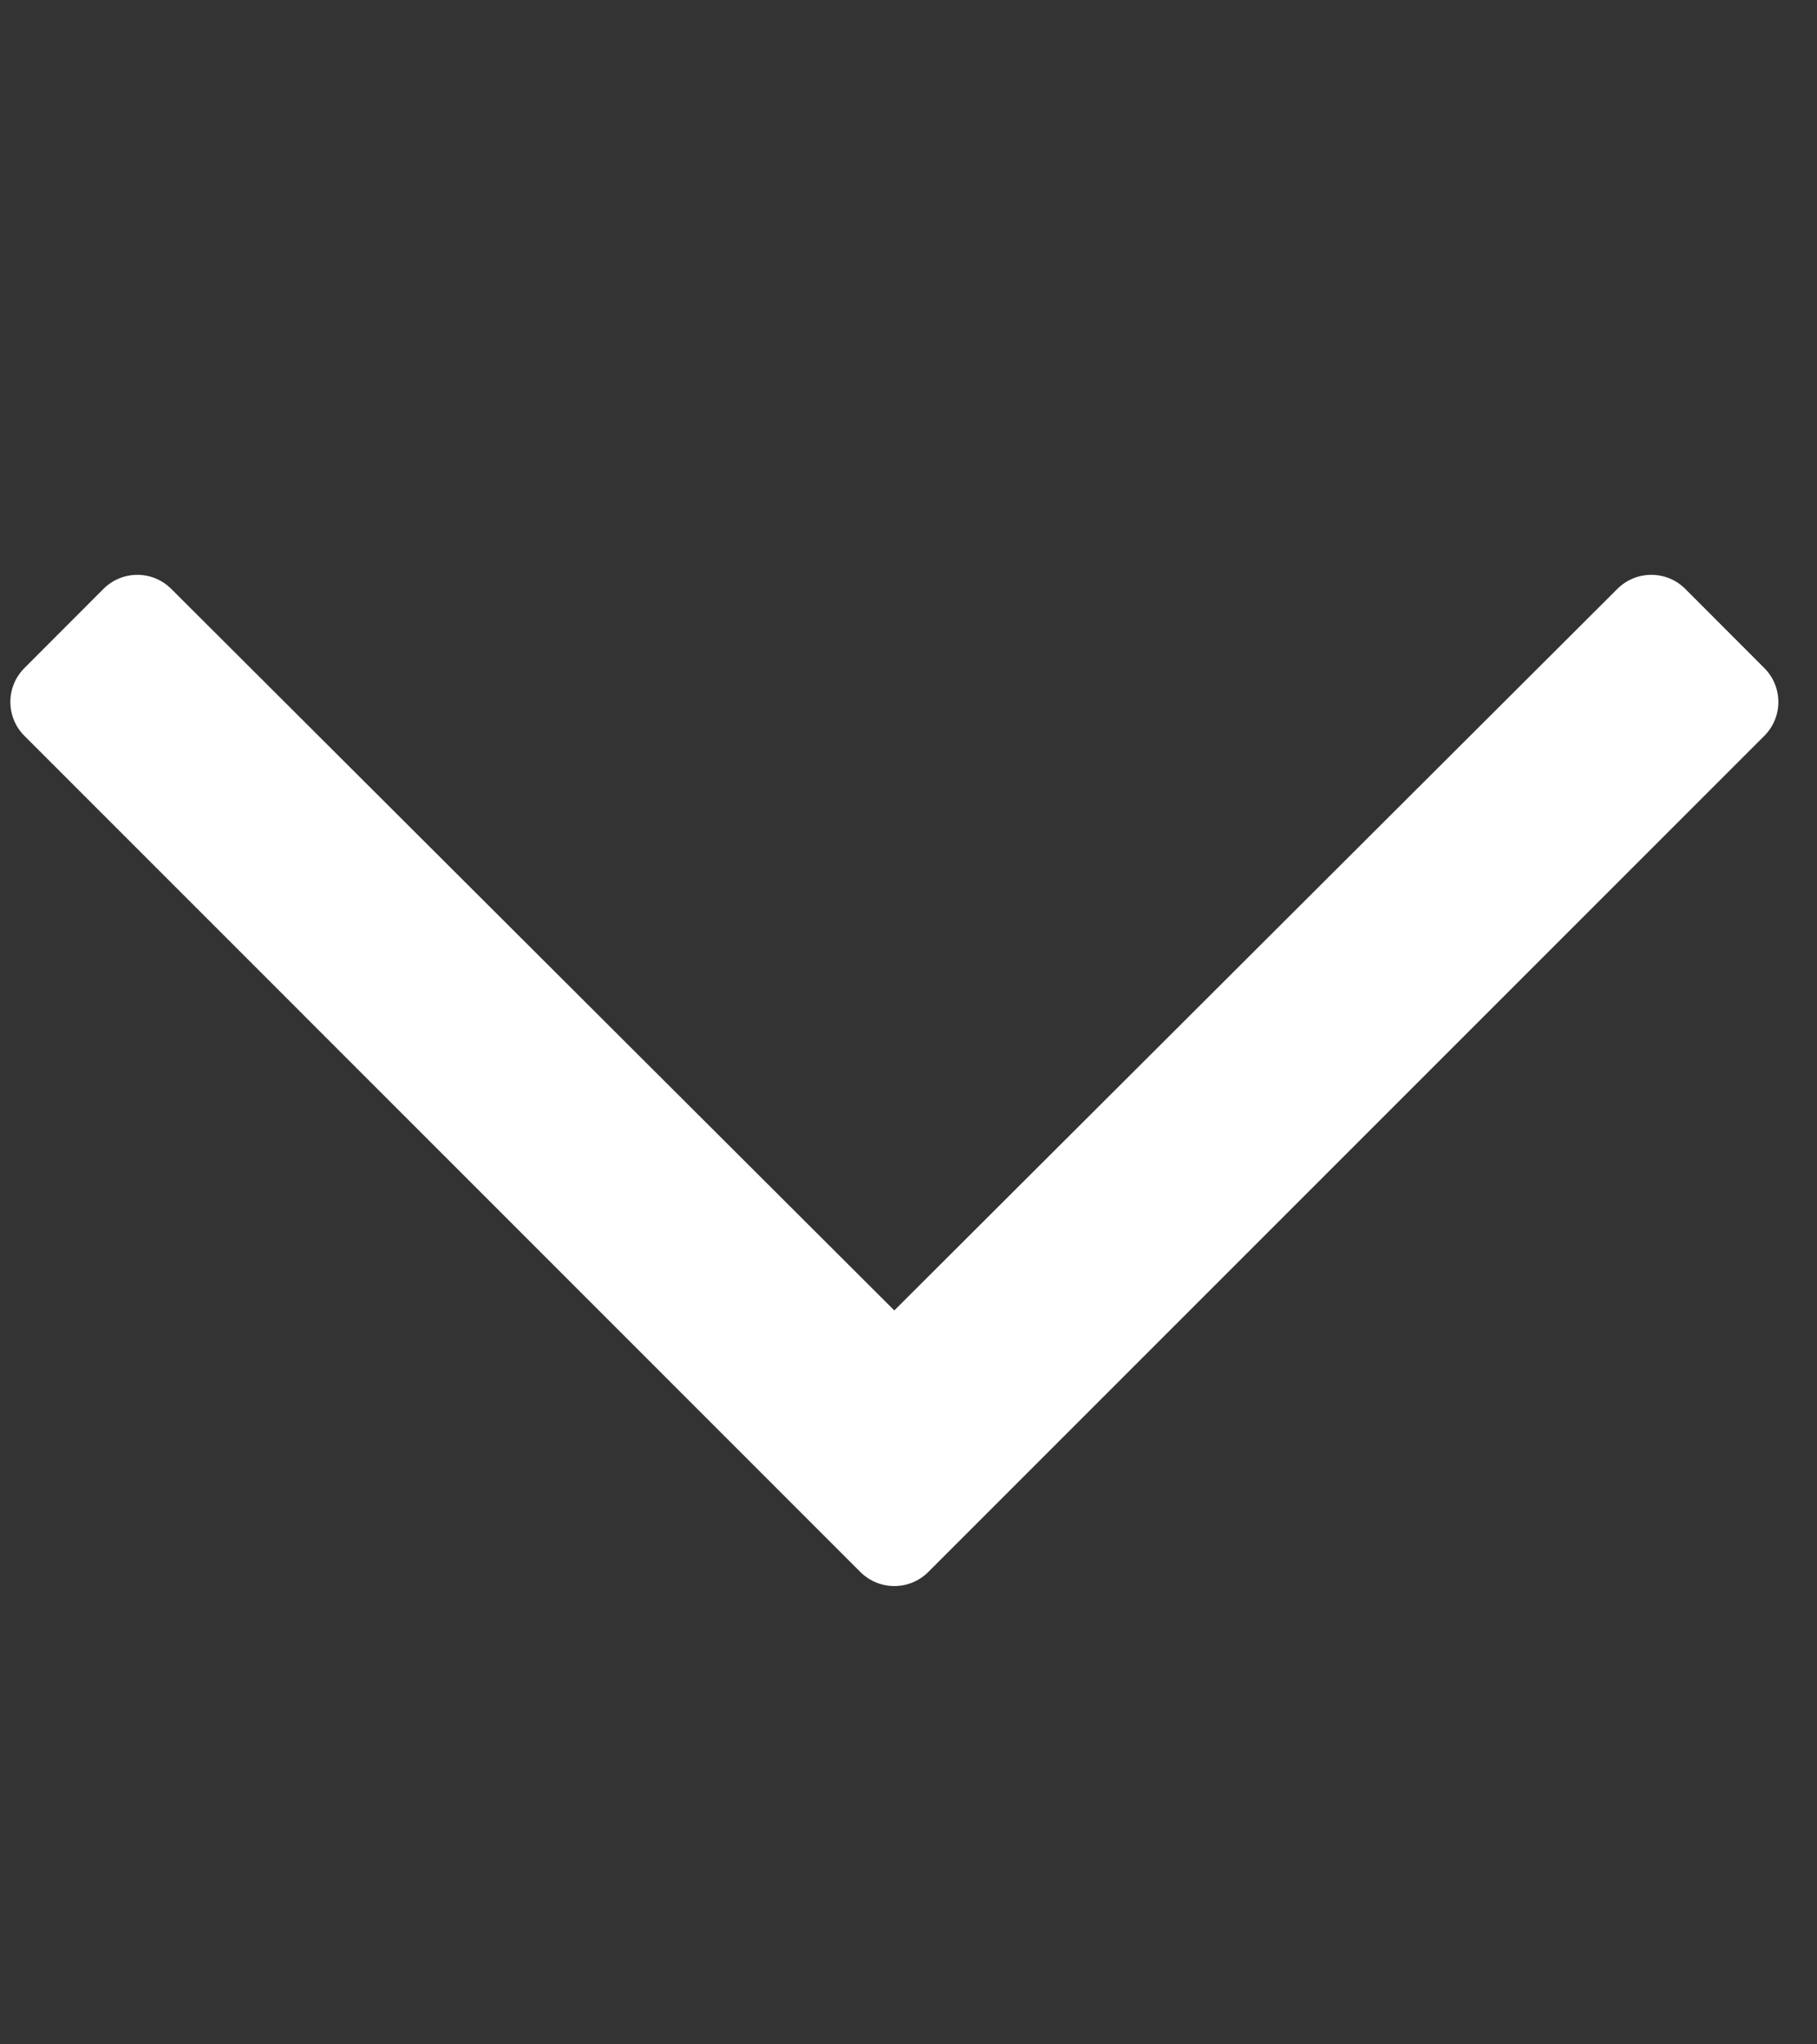 <svg width="16" height="18" viewBox="0 0 16 18" fill="none" xmlns="http://www.w3.org/2000/svg">
<rect x="0" y="0" width="16" height="18" fill="#333333" stroke="none"/>
<g clip-path="url(#clip0_317_2)">
<path d="M15.536 5.882L14.84 5.185C14.675 5.02 14.407 5.02 14.242 5.185L7.875 11.538L1.508 5.185C1.343 5.02 1.076 5.02 0.911 5.185L0.215 5.882C0.05 6.047 0.05 6.314 0.215 6.479L7.576 13.841C7.742 14.006 8.009 14.006 8.174 13.841L15.536 6.479C15.701 6.314 15.701 6.047 15.536 5.882V5.882Z" fill="white"/>
</g>
<defs>
<clipPath id="clip0_317_2">
<rect width="15.75" height="18" fill="white"/>
</clipPath>
</defs>
</svg>
